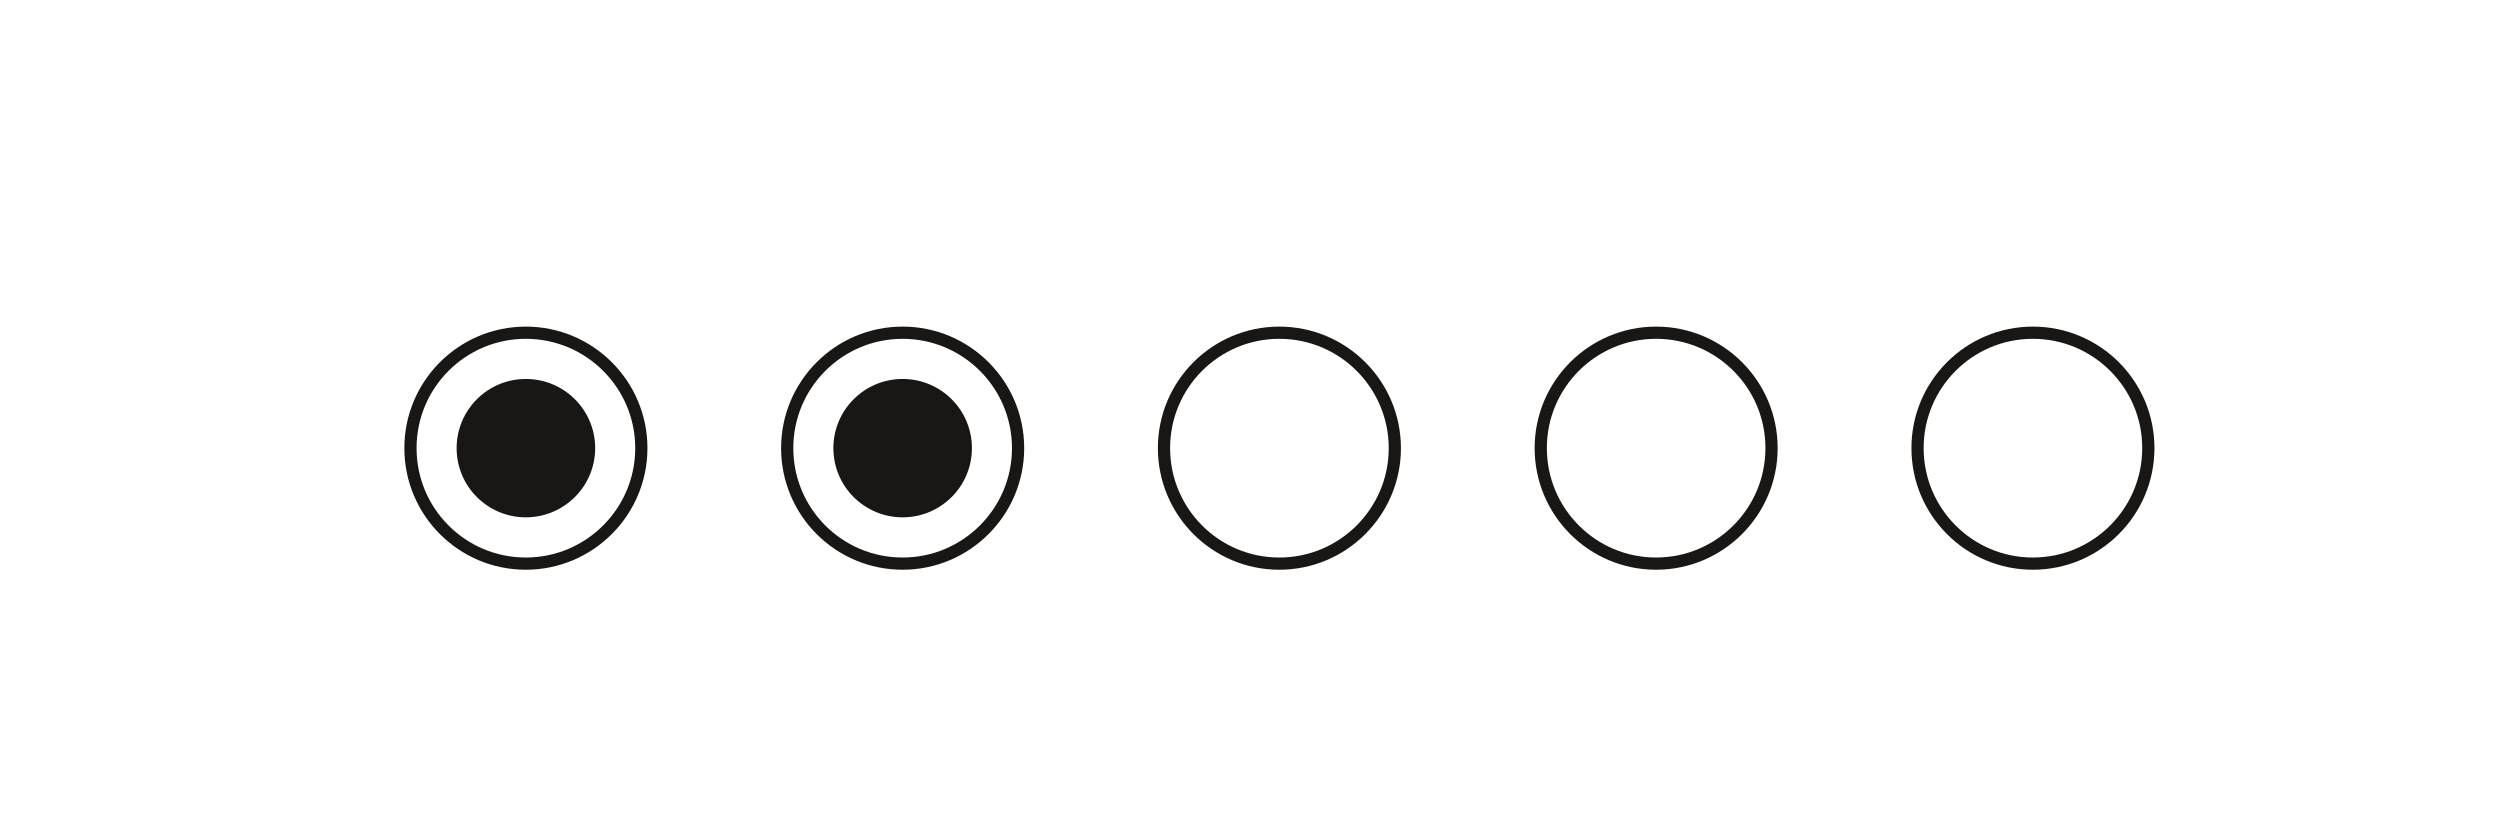 <?xml version="1.0" encoding="utf-8"?>
<!-- Generator: Adobe Illustrator 14.0.0, SVG Export Plug-In  -->
<!DOCTYPE svg PUBLIC "-//W3C//DTD SVG 1.1//EN" "http://www.w3.org/Graphics/SVG/1.1/DTD/svg11.dtd">
<svg version="1.1"
	 xmlns="http://www.w3.org/2000/svg" xmlns:xlink="http://www.w3.org/1999/xlink" xmlns:a="http://ns.adobe.com/AdobeSVGViewerExtensions/3.0/"
	 x="0px" y="0px" width="60px" height="20px" viewBox="-9.997 -7.838 60 20" enable-background="new -9.997 -7.838 60 20"
	 xml:space="preserve">
<defs>
</defs>
<path fill="none" stroke="#181716" stroke-width="0.293" d="M2.622,5.689c1.529,0,2.773-1.242,2.773-2.771
	c0.001-1.527-1.24-2.771-2.773-2.771c-1.53,0-2.77,1.244-2.768,2.771C-0.146,4.447,1.092,5.689,2.622,5.689z"/>
<path fill="#181716" d="M2.622,4.578c0.918,0,1.665-0.742,1.665-1.66C4.288,2,3.542,1.257,2.622,1.257
	c-0.916,0-1.66,0.743-1.66,1.661S1.706,4.578,2.622,4.578"/>
<path fill="none" stroke="#181716" stroke-width="0.293" d="M11.666,5.689c1.527,0,2.771-1.242,2.771-2.771
	c0.001-1.527-1.24-2.771-2.771-2.771c-1.532,0-2.771,1.244-2.77,2.771C8.896,4.447,10.133,5.689,11.666,5.689z"/>
<path fill="#181716" d="M11.666,4.578c0.917,0,1.663-0.742,1.663-1.66C13.33,2,12.585,1.257,11.666,1.257
	c-0.917,0-1.662,0.743-1.662,1.661S10.749,4.578,11.666,4.578"/>
<path fill="none" stroke="#181716" stroke-width="0.293" d="M20.707,5.689c1.528,0,2.772-1.242,2.772-2.771
	c0-1.527-1.24-2.771-2.772-2.771c-1.531,0-2.77,1.244-2.768,2.771C17.939,4.447,19.176,5.689,20.707,5.689z"/>
<path fill="none" stroke="#181716" stroke-width="0.293" d="M29.749,5.689c1.529,0,2.771-1.242,2.771-2.771
	c0.002-1.527-1.238-2.771-2.771-2.771c-1.529,0-2.77,1.244-2.768,2.771C26.981,4.447,28.22,5.689,29.749,5.689z"/>
<path fill="none" stroke="#181716" stroke-width="0.293" d="M38.792,5.689c1.529,0,2.771-1.242,2.771-2.771
	c0.002-1.527-1.239-2.771-2.771-2.771c-1.531,0-2.77,1.244-2.768,2.771C36.024,4.447,37.261,5.689,38.792,5.689z"/>
</svg>
